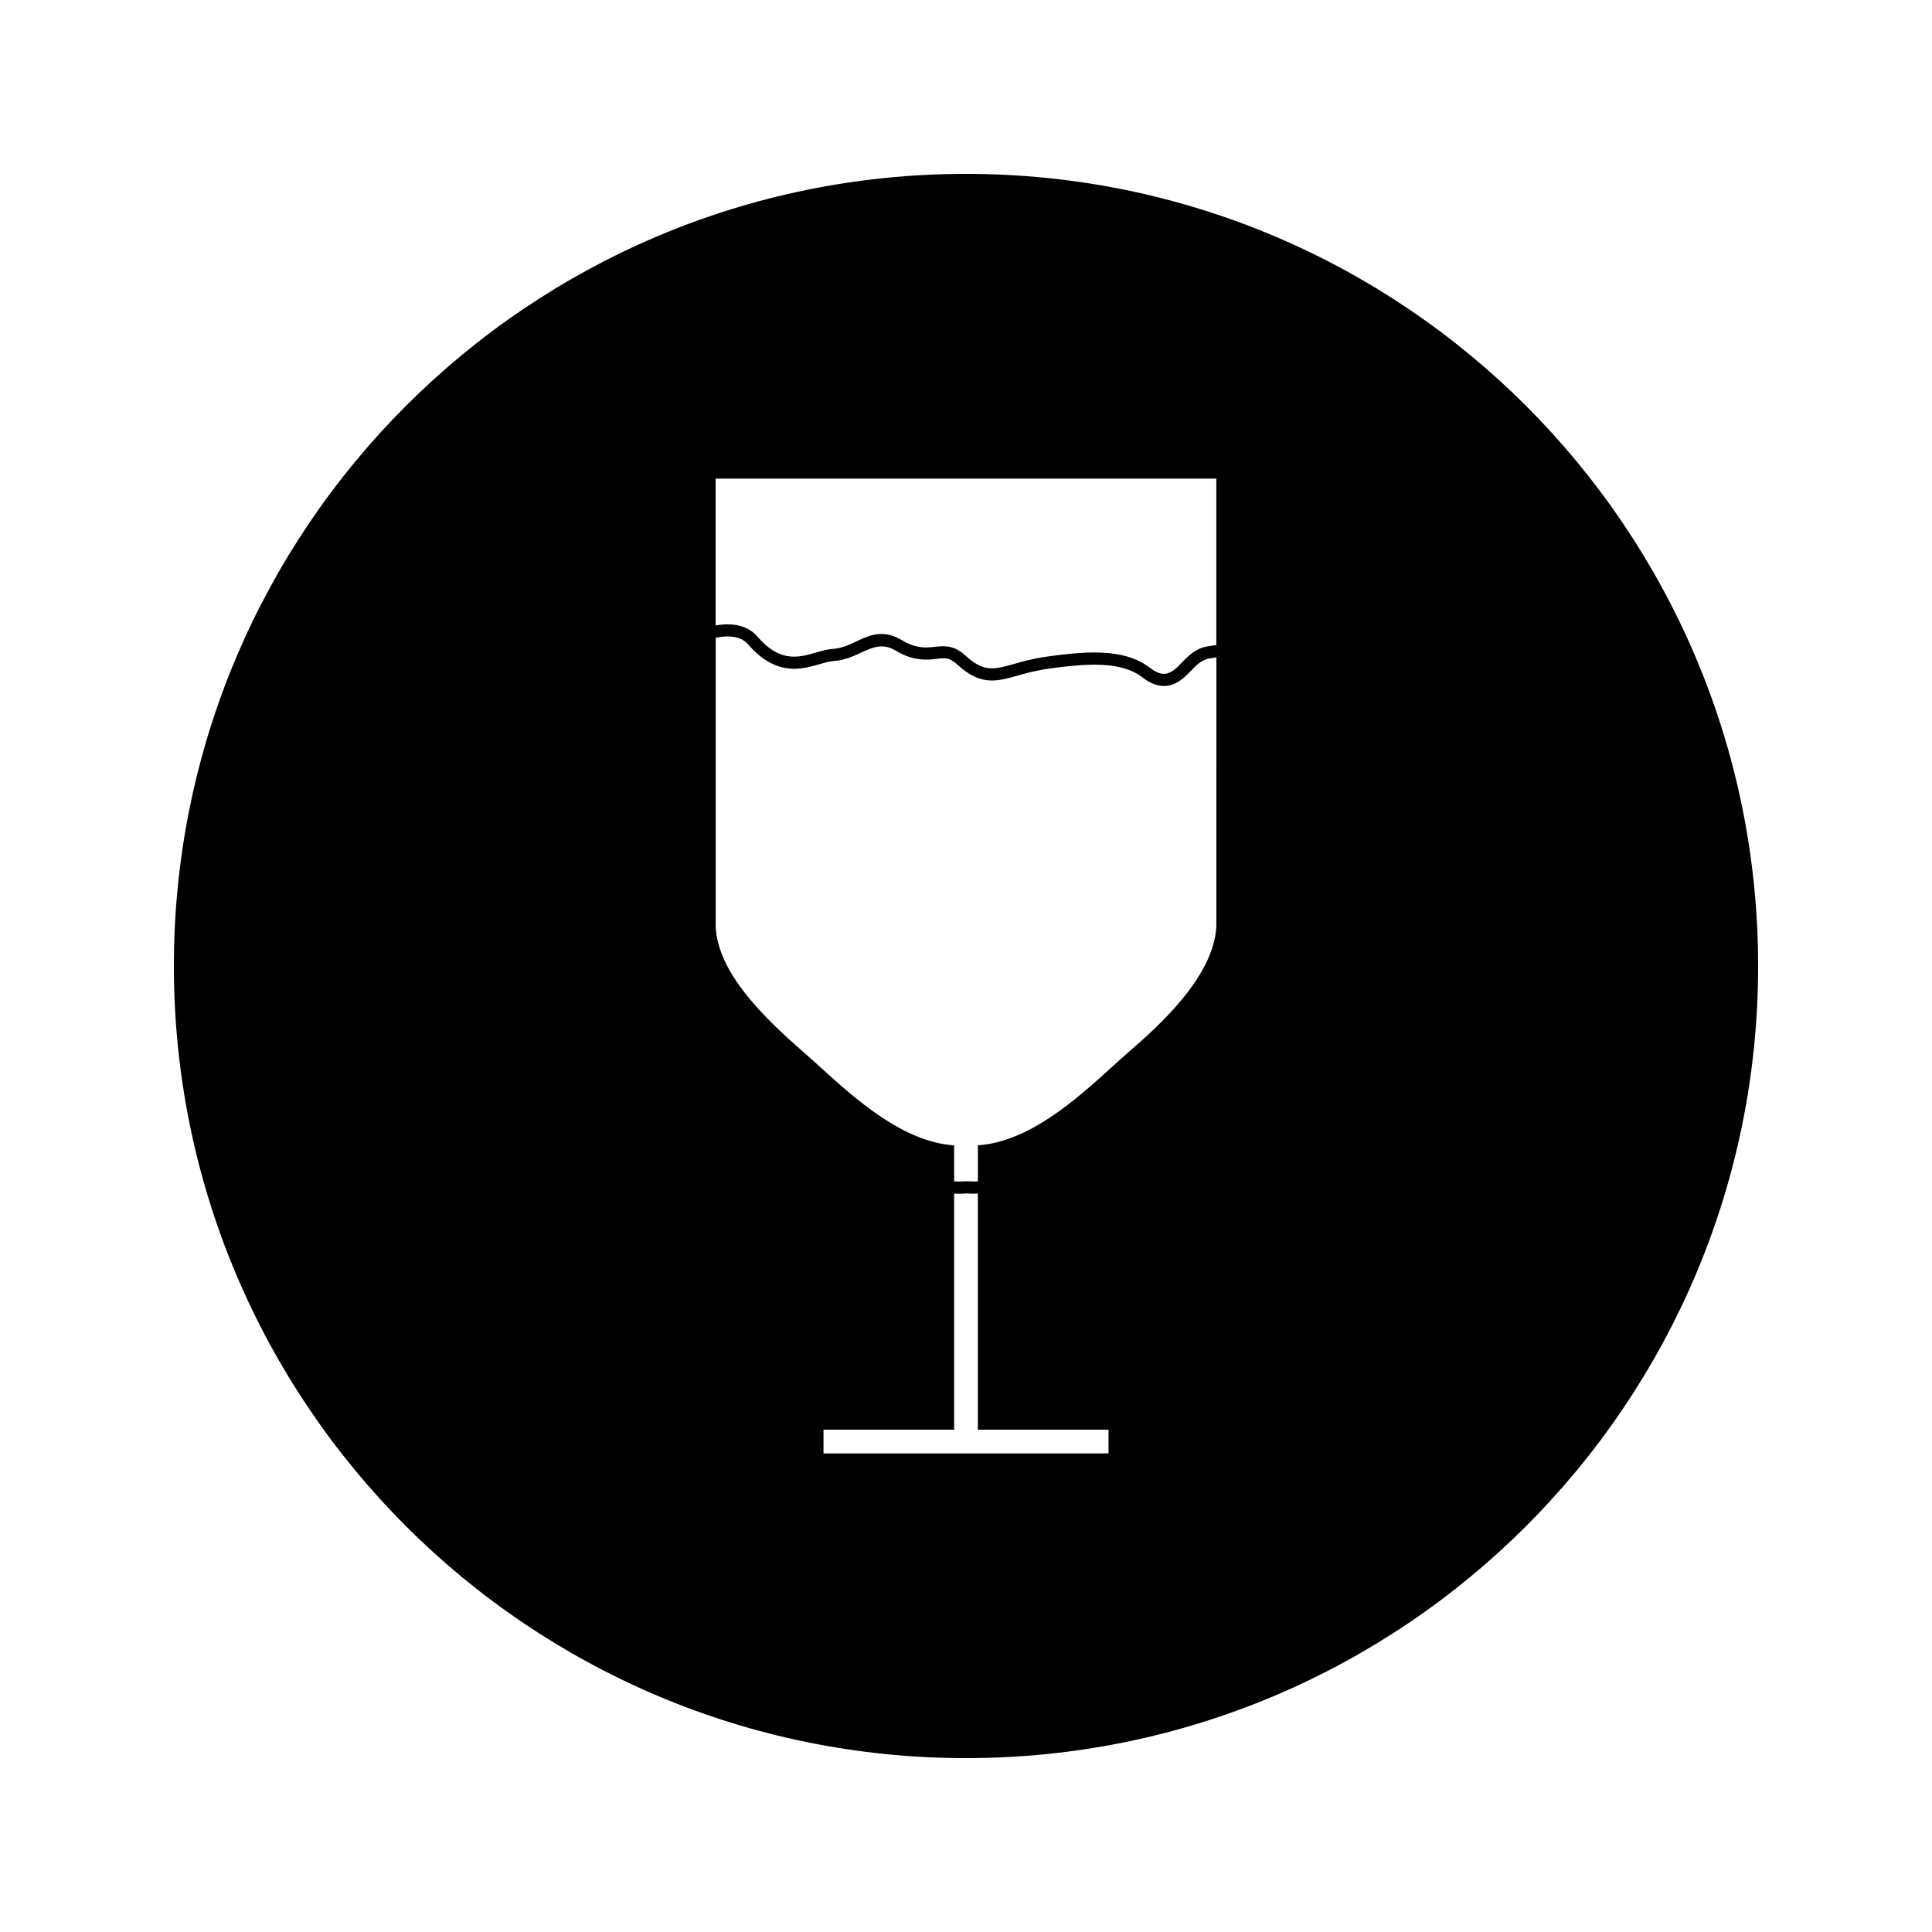 <?xml version="1.0" encoding="UTF-8"?>
<!-- Uploaded to: ICON Repo, www.iconrepo.com, Generator: ICON Repo Mixer Tools -->
<svg fill="#000000" width="800px" height="800px" version="1.1" viewBox="144 144 512 512" xmlns="http://www.w3.org/2000/svg">
 <path d="m400 190.08c-115.93 0-209.92 93.988-209.92 209.92 0 115.94 93.988 209.92 209.92 209.92 115.94 0 209.92-93.98 209.92-209.92-0.004-115.93-93.984-209.92-209.92-209.92zm37.77 339.1h-75.535v-6.305h34.617v-62.586c0.367 0.016 0.738 0.062 1.105 0.062 0.629 0 1.254-0.02 1.879-0.066l0.34-0.012c0.988 0.074 1.977 0.074 2.969 0.031v62.578h34.625l0.004 6.297zm28.574-139.57c-0.797 13.672-16.027 26.91-23.348 33.277-1.316 1.145-2.738 2.441-4.281 3.836-9.32 8.469-21.953 19.906-35.562 20.789v9.566c-0.914 0.043-1.832 0.043-2.734-0.031l-0.309-0.016-0.508 0.027c-0.547 0.043-1.09 0.062-1.645 0.062-0.367 0-0.738-0.047-1.105-0.062v-9.531c-13.562-0.867-26.234-12.332-35.543-20.793-1.539-1.402-2.977-2.703-4.289-3.836-11.156-9.703-22.652-21.207-23.348-33.098l-0.004-76.805c1.043-0.188 2.078-0.332 3.082-0.332 2.488 0 4.281 0.684 5.496 2.09 3.758 4.359 7.758 6.477 12.211 6.477 2.516 0 4.754-0.652 6.758-1.227 1.371-0.395 2.66-0.766 3.769-0.828 2.754-0.156 5.129-1.254 7.254-2.242 3.344-1.555 5.832-2.481 9.102-0.523 2.731 1.633 5.301 2.394 8.094 2.394 1.059 0 2.027-0.109 2.914-0.215 0.641-0.074 1.219-0.141 1.777-0.141 0.902 0 1.93 0.141 3.742 1.812 3.012 2.781 5.887 4.078 9.031 4.078 2.195 0 4.356-0.613 6.644-1.258 2.184-0.621 4.894-1.387 8.391-1.883 5.07-0.715 8.906-1.051 12.09-1.051 5.715 0 9.793 1.09 12.836 3.438 1.898 1.469 3.789 2.211 5.602 2.211 3.273 0 5.578-2.398 7.121-4.004 1.59-1.633 2.961-3.043 5.129-3.332 0.555-0.074 1.098-0.168 1.648-0.25l-0.012 71.398zm0-74.672c-0.691 0.109-1.371 0.227-2.074 0.32-3.281 0.441-5.269 2.481-7.059 4.32-1.344 1.402-2.871 2.992-4.769 2.992-1.082 0-2.297-0.52-3.625-1.539-3.637-2.809-8.348-4.113-14.809-4.113-3.387 0-7.254 0.332-12.543 1.082-3.715 0.531-6.543 1.328-8.828 1.973-2.152 0.609-4.008 1.141-5.758 1.141-1.559 0-3.746-0.367-6.844-3.223-2.691-2.488-4.812-2.875-8.086-2.504-0.77 0.094-1.609 0.195-2.535 0.195-1.375 0-3.531-0.199-6.434-1.938-1.844-1.102-3.606-1.637-5.383-1.637-2.418 0-4.519 0.977-6.758 2.019-2.012 0.934-3.91 1.812-6.047 1.938-1.465 0.082-2.93 0.504-4.512 0.957-1.77 0.516-3.777 1.098-5.832 1.098-3.512 0-6.617-1.707-9.766-5.359-1.836-2.125-4.508-3.207-7.945-3.207-1.012 0-2.047 0.117-3.082 0.285v-38.902h132.69l-0.004 44.102z"/>
</svg>